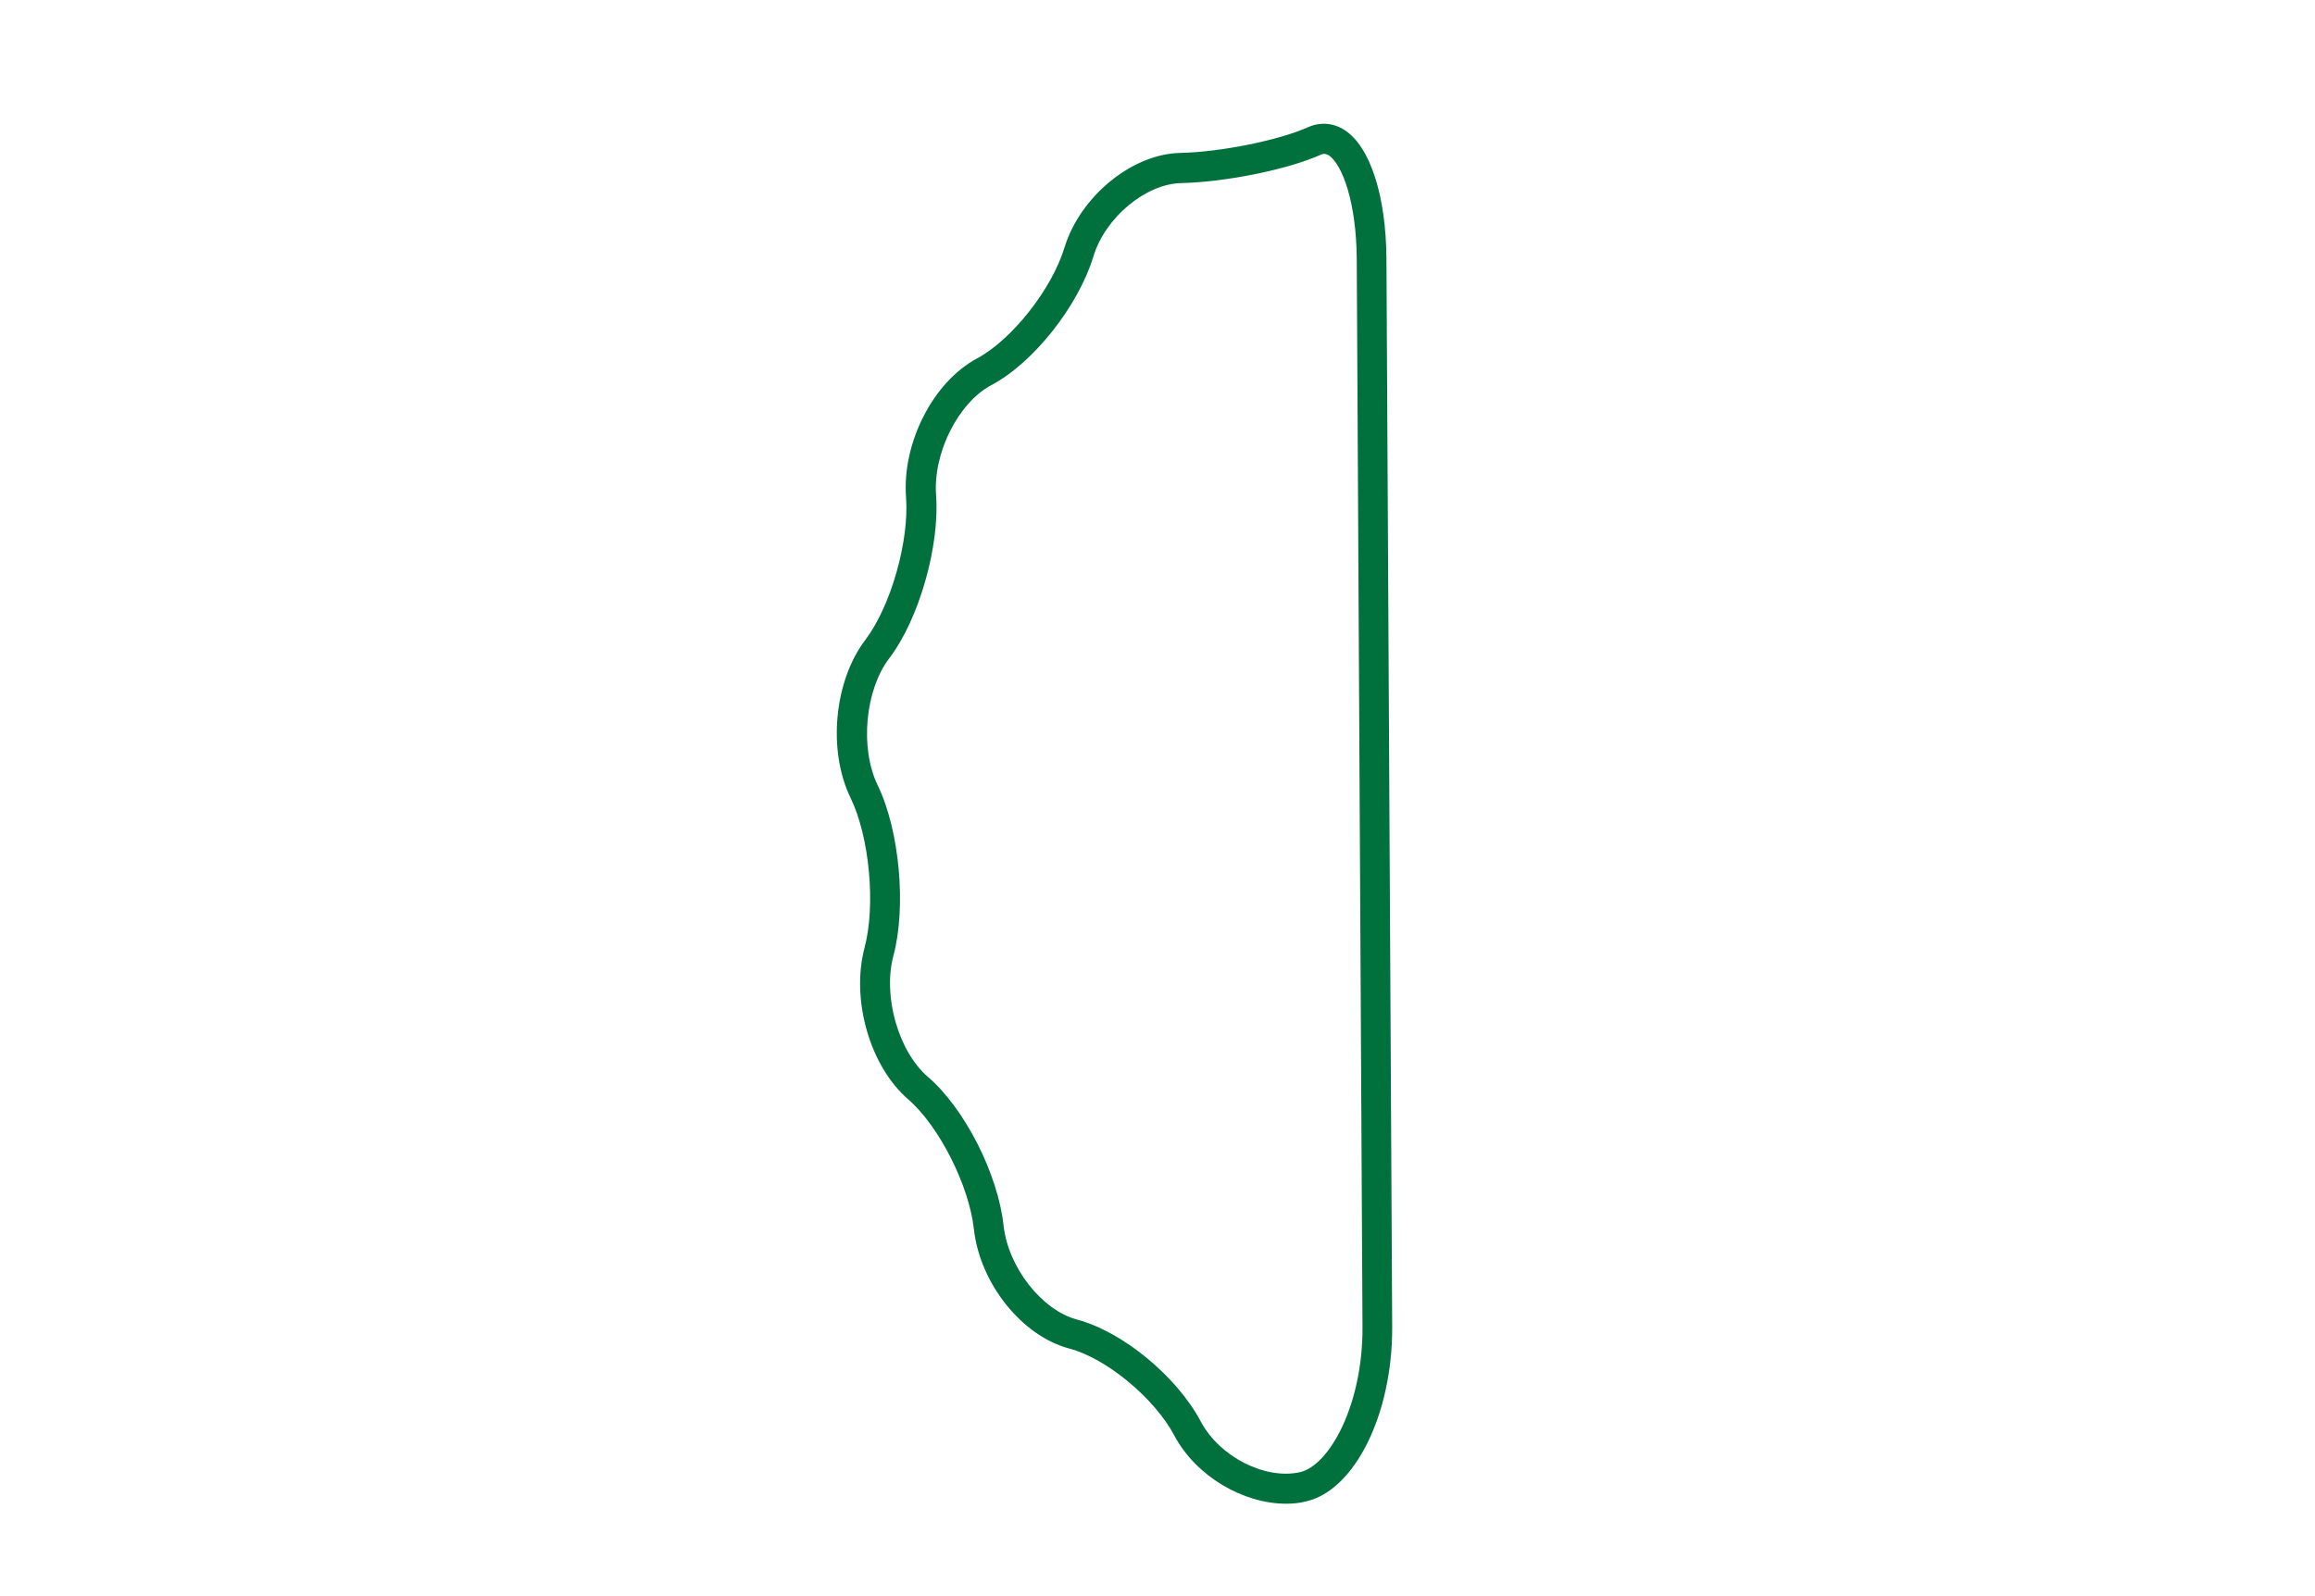 <?xml version="1.0" encoding="utf-8"?>
<!-- Generator: Adobe Illustrator 22.1.0, SVG Export Plug-In . SVG Version: 6.00 Build 0)  -->
<svg version="1.1" id="Layer_1" xmlns="http://www.w3.org/2000/svg" xmlns:xlink="http://www.w3.org/1999/xlink" x="0px" y="0px"
	 viewBox="0 0 145 100" style="enable-background:new 0 0 145 100;" xml:space="preserve">
<style type="text/css">
	.st0{fill:#00703C;}
</style>
<g>
	<path class="st0" d="M80.56,94.21c-2.71,0-5.65-1.73-7-4.26c-1.24-2.35-4.26-4.85-6.58-5.46C64,83.7,61.38,80.41,61,77.01
		c-0.3-2.75-2.19-6.47-4.11-8.13c-2.4-2.07-3.6-6.24-2.74-9.5c0.71-2.66,0.31-6.95-0.87-9.38c-1.45-2.98-1.04-7.33,0.92-9.91
		c1.59-2.09,2.76-6.19,2.55-8.95c-0.25-3.4,1.7-7.21,4.44-8.68c2.18-1.16,4.69-4.34,5.48-6.94c0.98-3.21,4.23-5.88,7.26-5.94
		c2.51-0.05,6.17-0.79,8-1.61c0.77-0.34,1.58-0.28,2.29,0.18c1.6,1.03,2.6,4.13,2.62,8.09l0.36,66.88
		c0.03,5.47-2.35,10.28-5.42,10.95C81.4,94.17,80.98,94.21,80.56,94.21z M82.94,9.64c-0.07,0-0.15,0.02-0.23,0.06
		c-2.05,0.92-5.96,1.71-8.72,1.77c-2.24,0.05-4.77,2.16-5.51,4.61c-0.95,3.11-3.75,6.65-6.39,8.05c-2.07,1.1-3.65,4.25-3.46,6.88
		c0.24,3.2-1.07,7.79-2.93,10.23c-1.52,1.99-1.85,5.64-0.73,7.95c1.37,2.82,1.81,7.61,0.99,10.68c-0.68,2.53,0.31,6,2.15,7.59
		c2.31,1.98,4.4,6.09,4.75,9.34c0.29,2.6,2.39,5.28,4.59,5.87c2.85,0.75,6.26,3.56,7.76,6.39c1.17,2.2,4,3.65,6.19,3.18
		c1.88-0.41,3.97-4.26,3.94-9.11l-0.36-66.88c-0.02-3.55-0.9-5.97-1.77-6.53C83.12,9.67,83.03,9.64,82.94,9.64z"/>
</g>
</svg>

